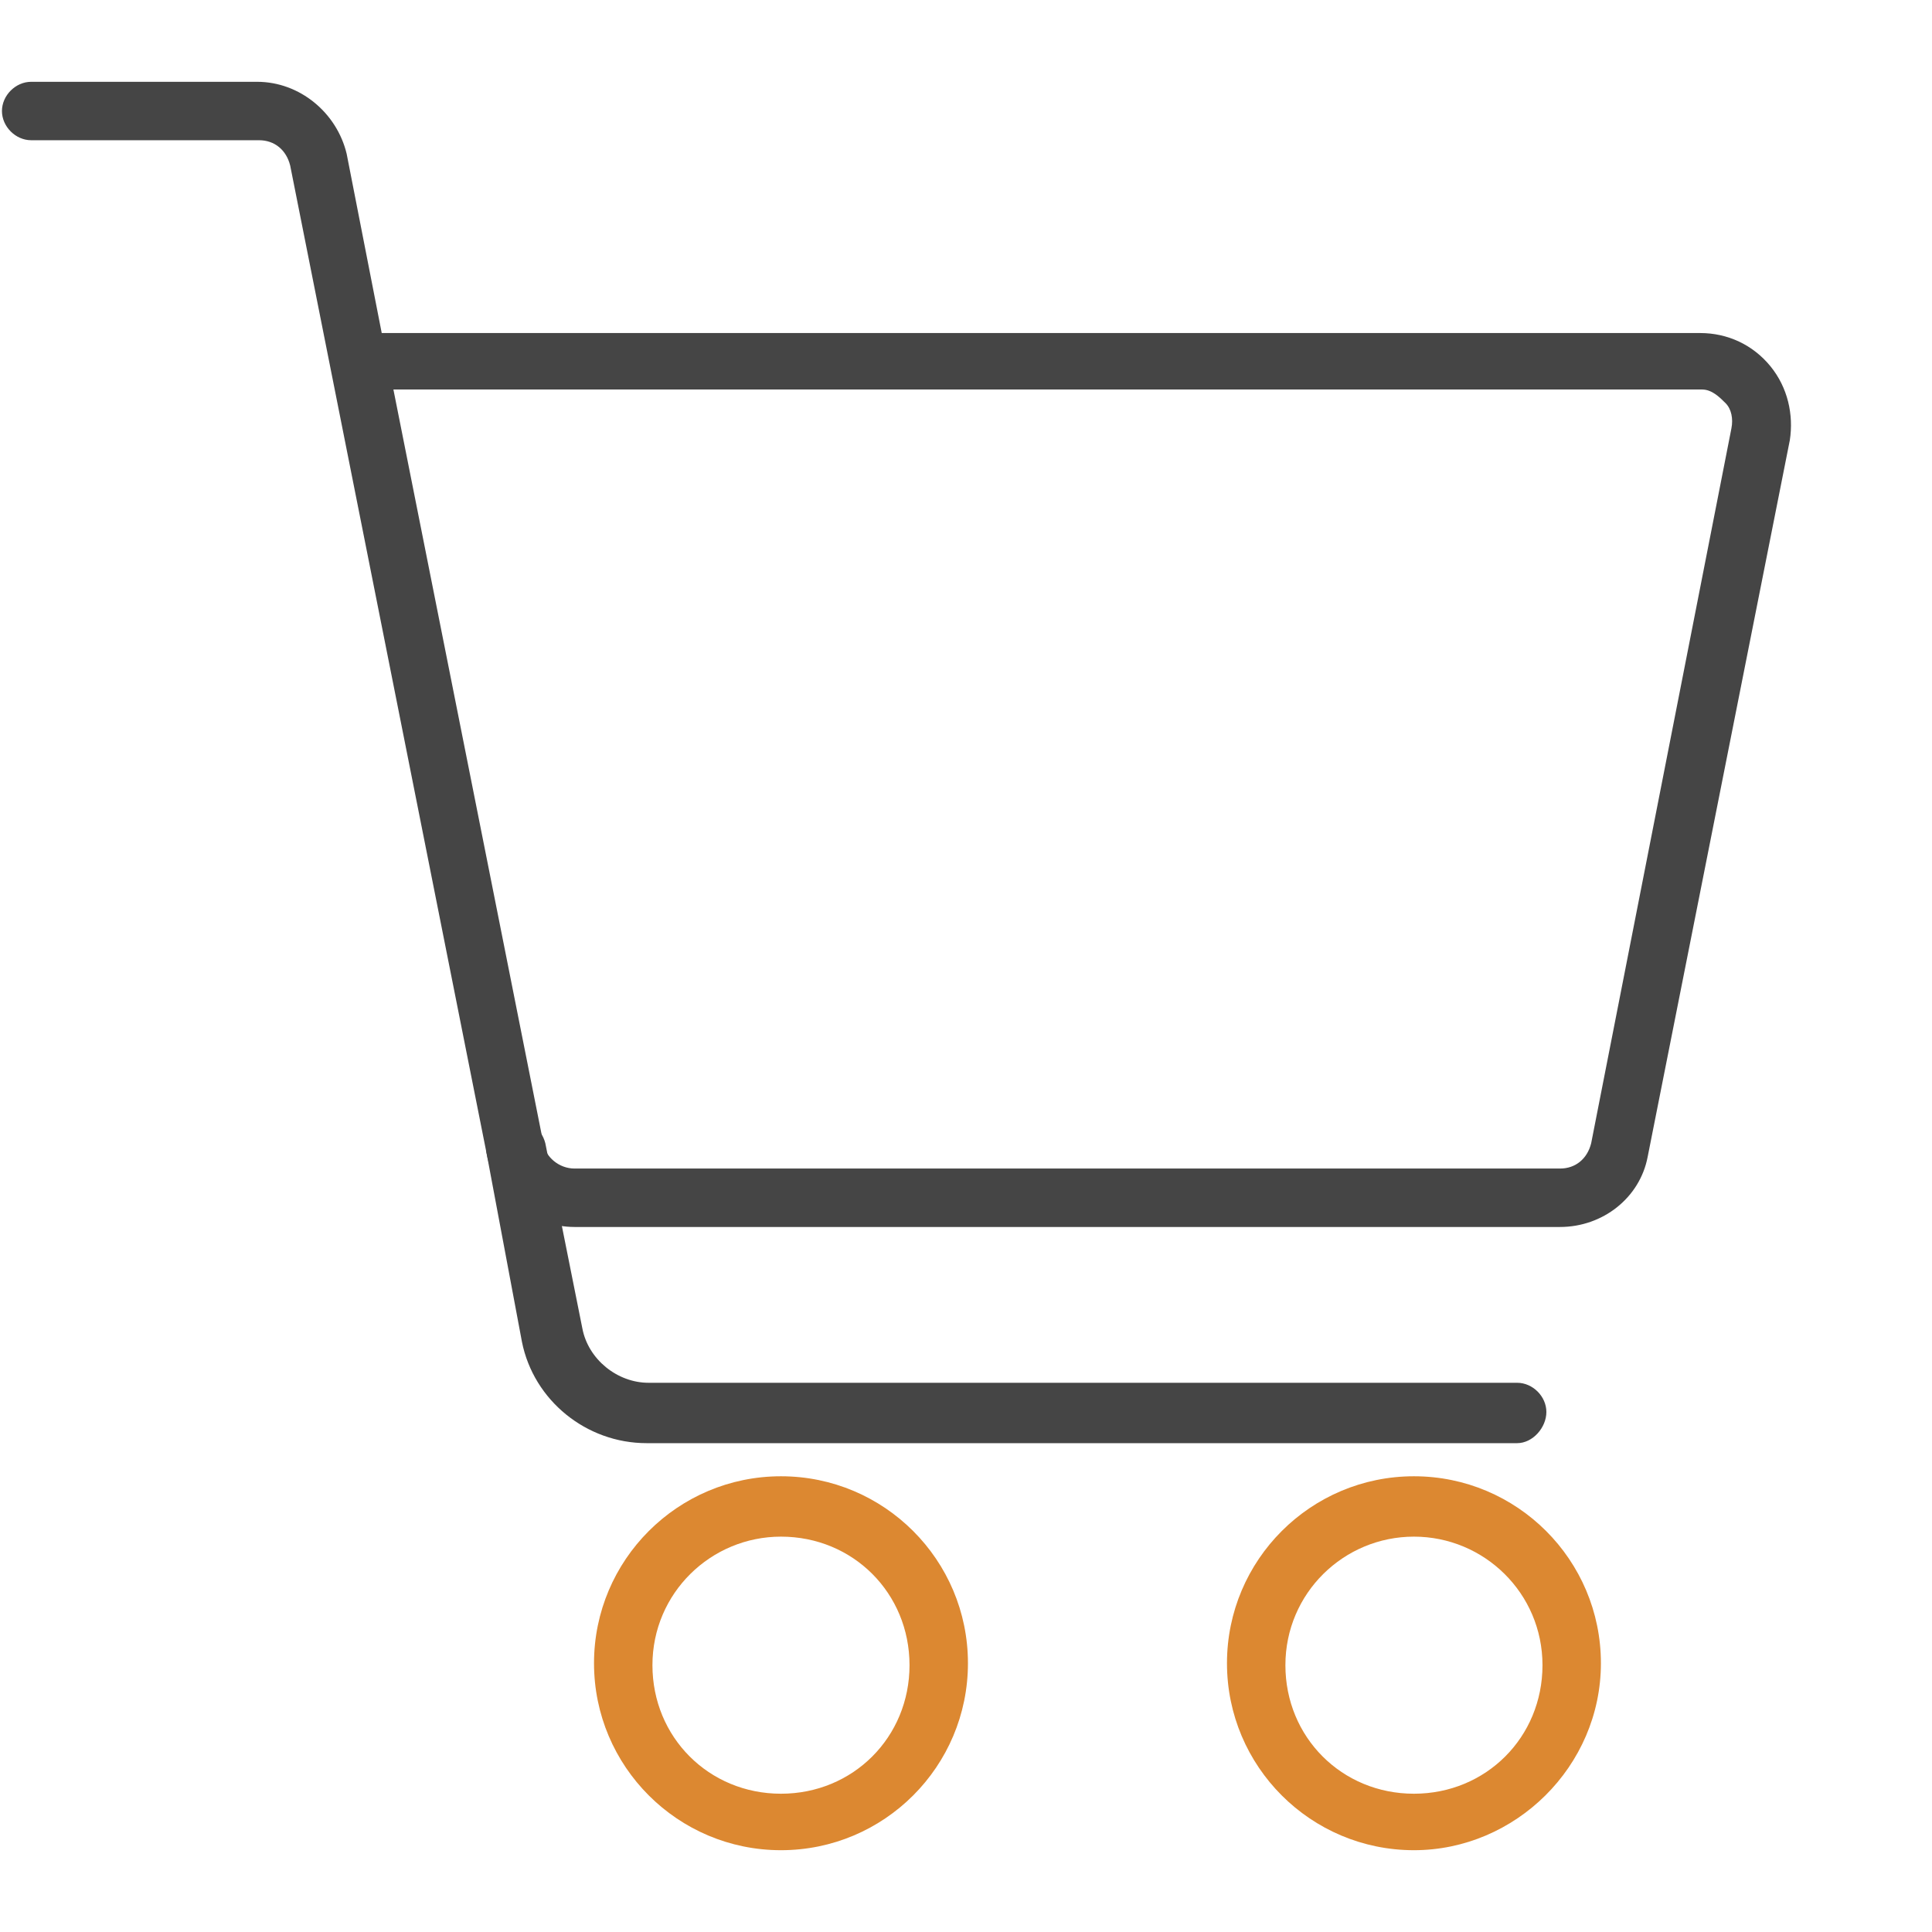 <?xml version="1.0" encoding="utf-8"?>
<!-- Generator: Adobe Illustrator 25.0.0, SVG Export Plug-In . SVG Version: 6.00 Build 0)  -->
<svg version="1.1" id="Laag_1" xmlns="http://www.w3.org/2000/svg" xmlns:xlink="http://www.w3.org/1999/xlink" x="0px" y="0px"
	 viewBox="0 0 99.2 99.2" style="enable-background:new 0 0 99.2 99.2;" xml:space="preserve">
<style type="text/css">
	.st0{fill:#DC8831;}
	.st1{fill:#454545;}
	.st2{fill:none;}
</style>
<g>
	<g>
		<path class="st0" d="M40.1,95c-5.3,0-9.6-4.3-9.6-9.6s4.3-9.6,9.6-9.6s9.6,4.3,9.6,9.6S45.4,95,40.1,95z M40.1,78.9
			c-3.6,0-6.6,2.9-6.6,6.6s2.9,6.6,6.6,6.6s6.6-2.9,6.6-6.6S43.8,78.9,40.1,78.9z"/>
		<path class="st0" d="M72.6,95c-5.3,0-9.6-4.3-9.6-9.6s4.3-9.6,9.6-9.6s9.6,4.3,9.6,9.6S77.8,95,72.6,95z M72.6,78.9
			c-3.6,0-6.6,2.9-6.6,6.6s2.9,6.6,6.6,6.6s6.6-2.9,6.6-6.6S76.2,78.9,72.6,78.9z"/>
		<path class="st1" d="M77.9,74.1H33.2c-3.1,0-5.8-2.2-6.4-5.2L25,59.3c-0.2-0.8,0.4-1.6,1.2-1.8c0.8-0.2,1.6,0.4,1.8,1.2l1.9,9.5
			c0.3,1.6,1.8,2.8,3.4,2.8h44.6c0.8,0,1.5,0.7,1.5,1.5S78.7,74.1,77.9,74.1z"/>
		<path class="st1" d="M80.1,63H29.5c-2.2,0-4.1-1.6-4.5-3.7L14.9,8.5c-0.2-0.8-0.8-1.3-1.6-1.3H1.6c-0.8,0-1.5-0.7-1.5-1.5
			s0.7-1.5,1.5-1.5h11.6c2.2,0,4.1,1.6,4.6,3.7l1.8,9.2c0.1,0,0.1,0,0.2,0h67.5c1.4,0,2.7,0.6,3.6,1.7s1.2,2.5,1,3.8l-7.3,36.8
			C84.2,61.5,82.3,63,80.1,63z M20.2,20l7.7,38.7c0.1,0.7,0.8,1.3,1.6,1.3h50.6c0.8,0,1.4-0.5,1.6-1.3L88.9,22c0.1-0.5,0-1-0.3-1.3
			S87.9,20,87.4,20H20.2z"/>
	</g>
	<rect y="0" class="st2" width="99.2" height="99.2"/>
</g>
</svg>
